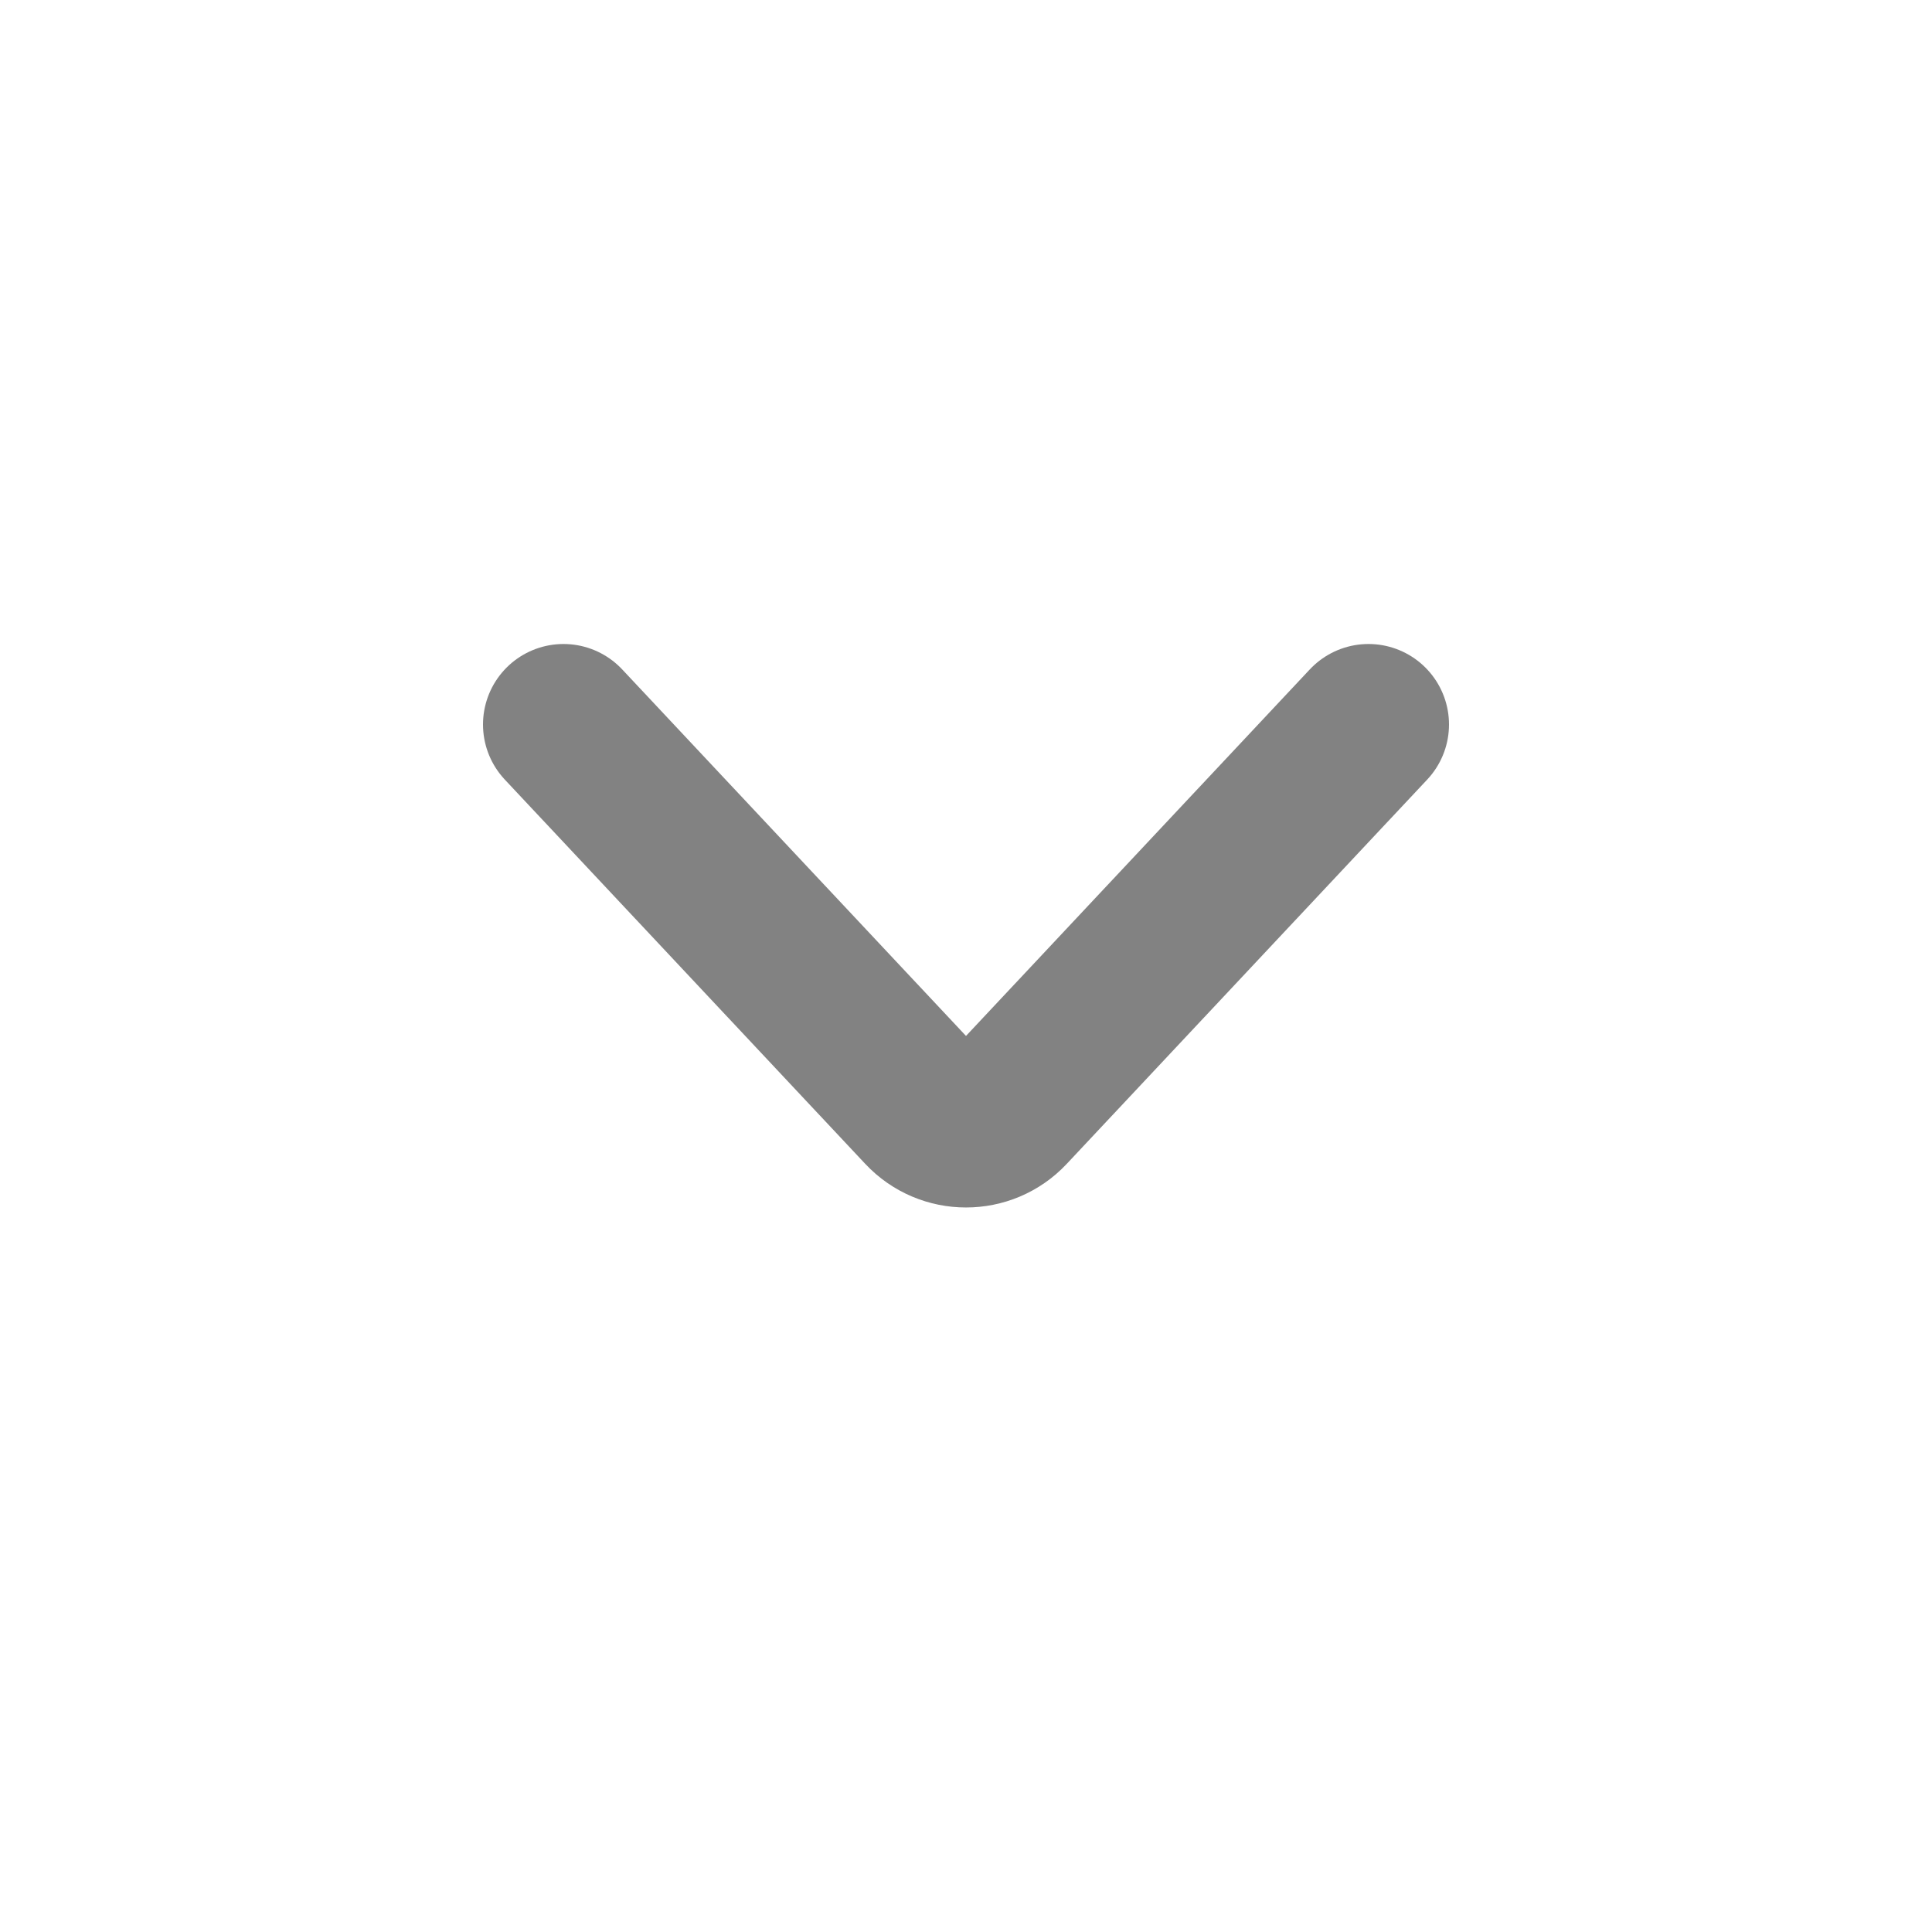 <svg width="24" height="24" viewBox="0 0 24 24" fill="none" xmlns="http://www.w3.org/2000/svg">
<path d="M17 9L12.522 13.774C12.24 14.075 11.76 14.075 11.478 13.774L7 9" stroke="#828282" stroke-width="2" stroke-linecap="round"/>
</svg>
